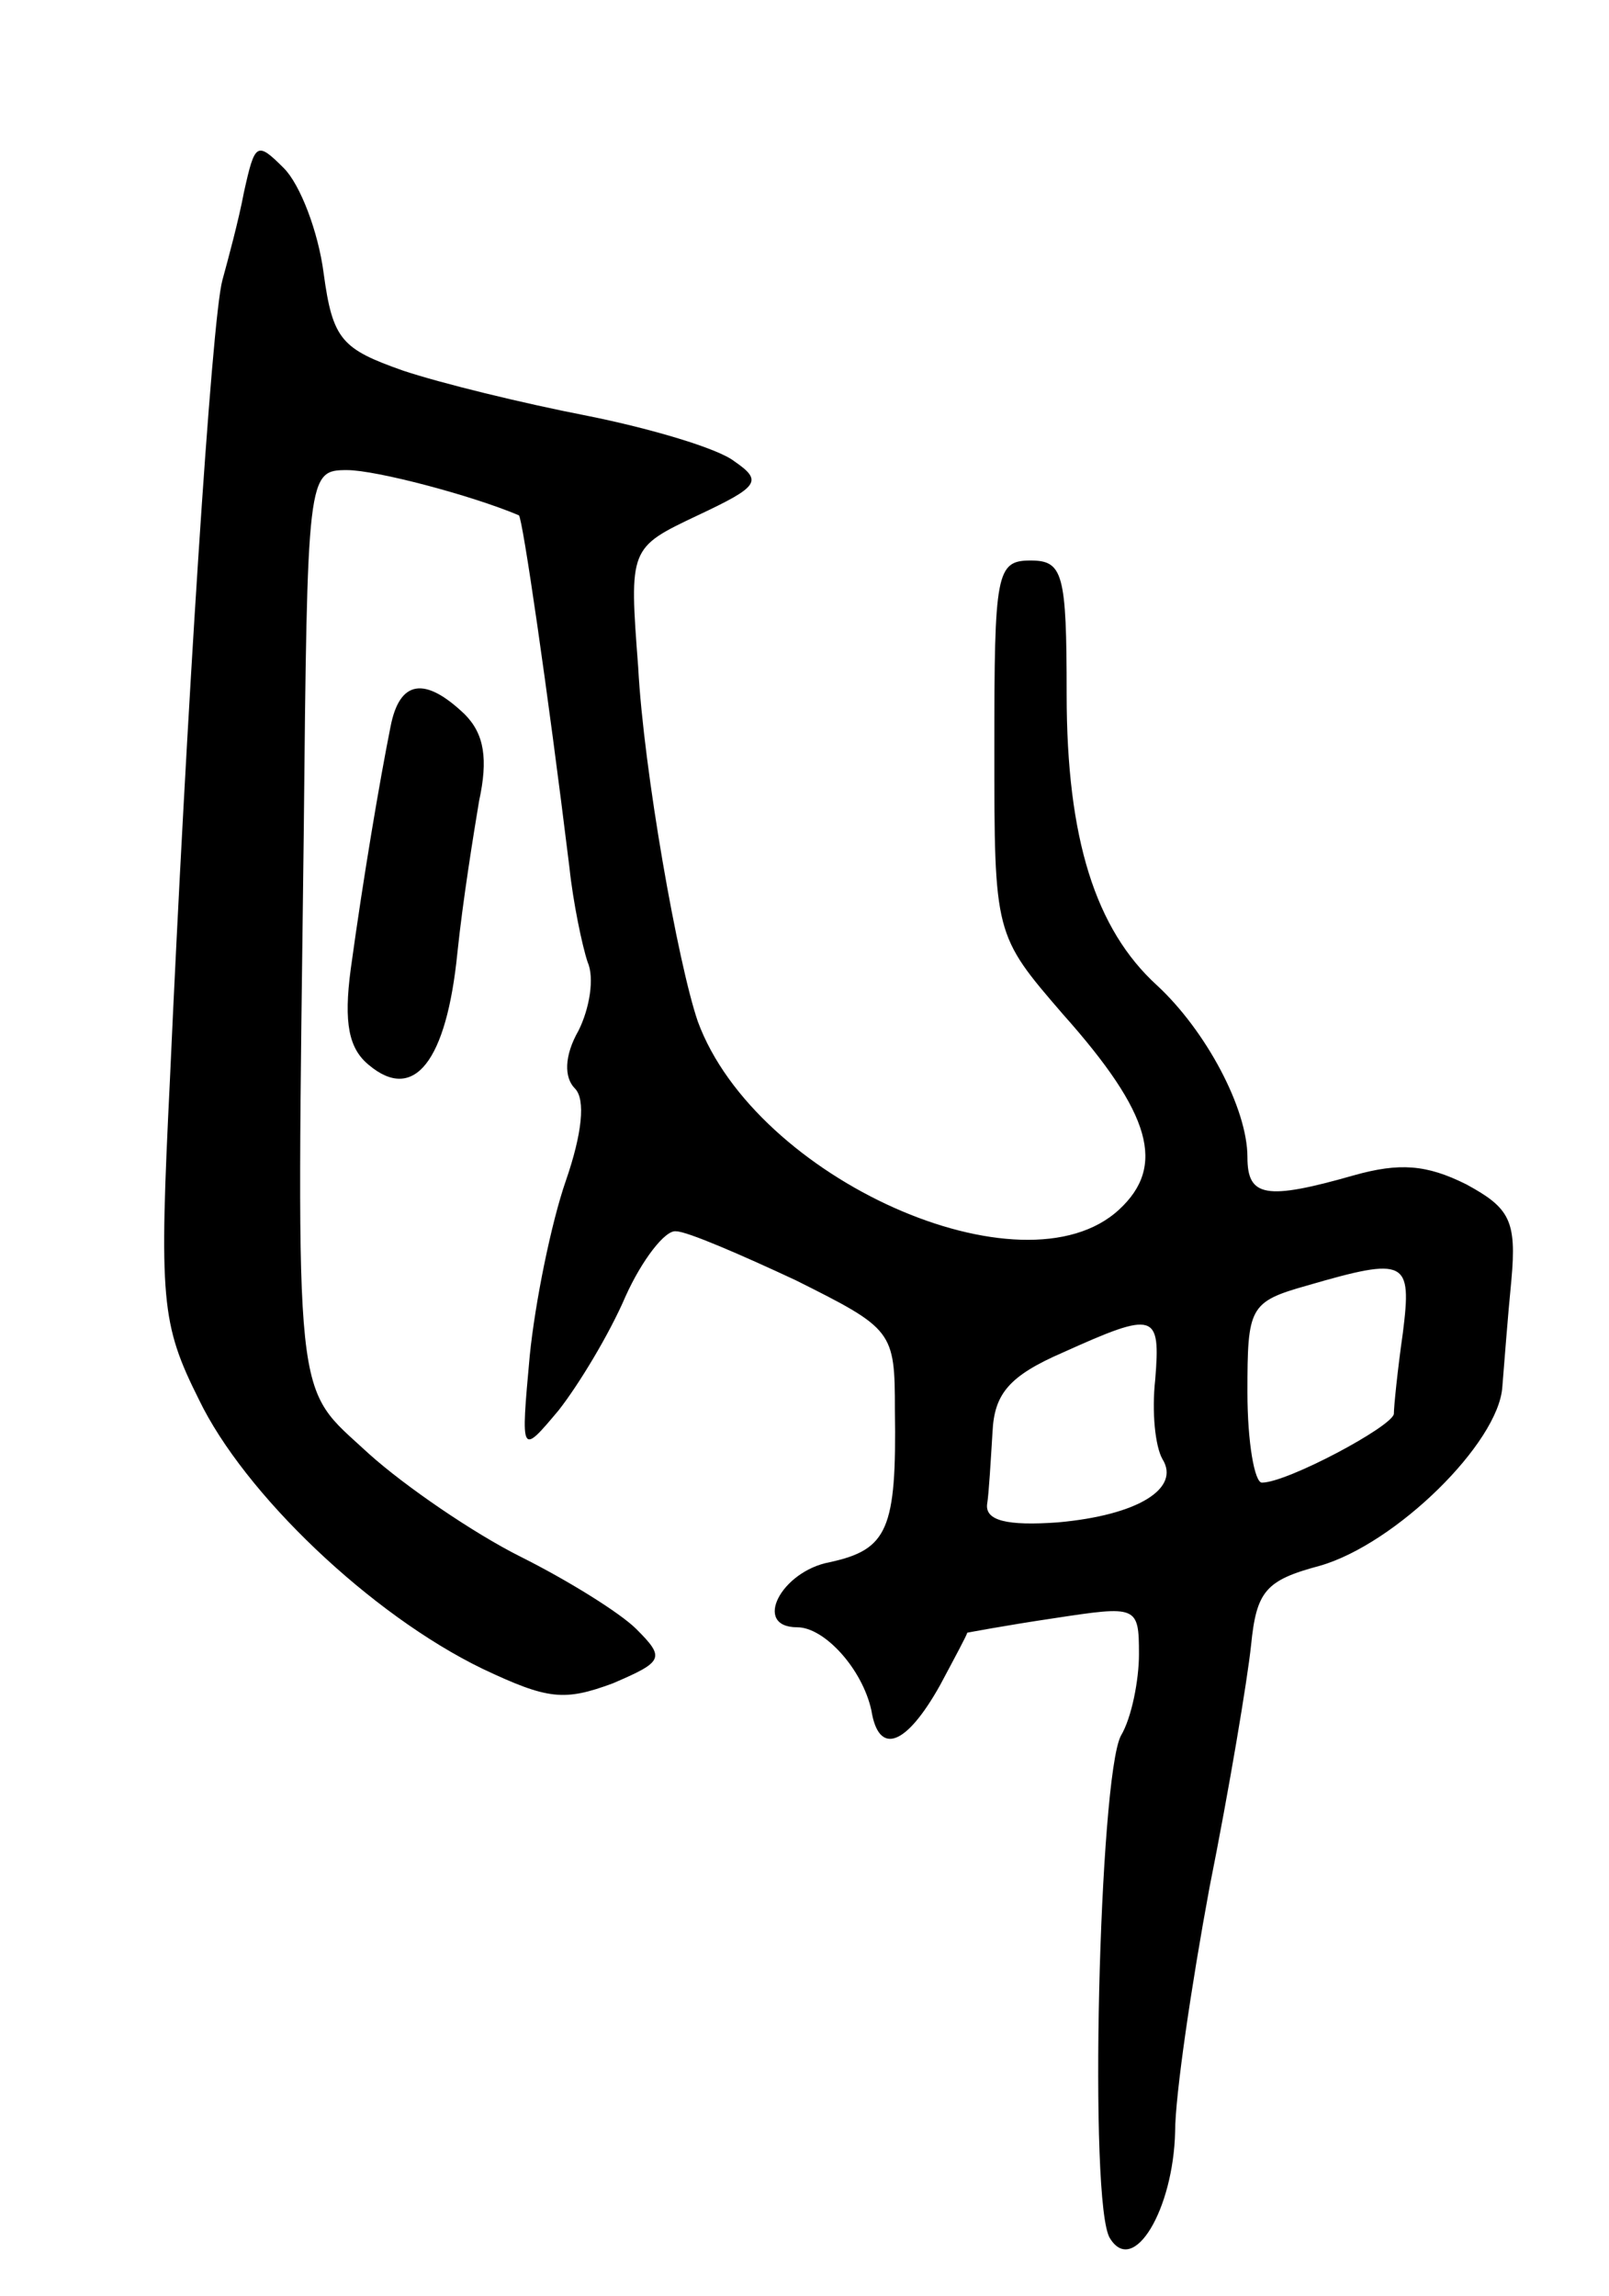 <svg version="1.0" xmlns="http://www.w3.org/2000/svg" width="89" height="127" viewBox="0 0 89 127" ><g transform="translate(0,127) scale(0.1,-0.1)" ><path d="M135 1164 c-3 -16 -9 -38 -12 -49 -6 -22 -20 -242 -29 -442 -6 -122 -5 -135 16 -177 25 -52 95 -119 157 -149 36 -17 45 -18 72 -8 28 12 29 14 13 30 -9 9 -38 27 -64 40 -26 13 -64 39 -84 57 -42 39 -40 19 -36 342 2 200 2 202 24 202 16 0 69 -14 95 -25 2 -1 16 -97 28 -195 2 -19 7 -43 10 -52 4 -9 1 -26 -5 -38 -8 -14 -8 -26 -2 -32 6 -6 4 -25 -5 -51 -8 -23 -17 -67 -20 -97 -5 -55 -5 -55 16 -30 11 14 28 42 37 63 9 20 22 37 28 36 6 0 36 -13 66 -27 54 -27 55 -28 55 -72 1 -66 -4 -77 -36 -84 -27 -5 -43 -36 -18 -36 15 0 36 -23 41 -46 4 -25 19 -20 38 14 8 15 15 28 15 29 0 0 21 4 48 8 46 7 47 7 47 -20 0 -14 -4 -35 -10 -45 -12 -23 -18 -260 -6 -278 13 -21 35 16 36 59 0 20 9 81 19 135 11 55 21 115 23 134 3 30 8 36 38 44 42 12 99 68 101 99 1 12 3 39 5 59 3 33 -1 40 -25 53 -22 11 -37 12 -62 5 -49 -14 -59 -12 -59 10 0 27 -23 70 -50 95 -34 31 -50 81 -50 161 0 67 -2 74 -20 74 -19 0 -20 -7 -20 -104 0 -103 0 -103 38 -147 49 -55 57 -84 31 -108 -53 -49 -201 17 -233 104 -11 32 -30 139 -33 196 -5 66 -5 66 33 84 34 16 36 19 20 30 -9 7 -46 18 -81 25 -36 7 -81 18 -102 25 -34 12 -39 17 -44 54 -3 23 -13 49 -22 58 -15 15 -16 14 -22 -13z m641 -631 c-3 -21 -5 -41 -5 -45 -1 -7 -59 -38 -73 -38 -4 0 -8 22 -8 50 0 47 1 50 33 59 55 16 58 14 53 -26z m-137 -26 c-2 -18 0 -37 4 -44 10 -16 -13 -31 -58 -35 -28 -2 -40 1 -39 10 1 6 2 24 3 40 1 21 9 31 39 44 51 23 54 22 51 -15z"/><path d="M216 868 c-6 -30 -15 -83 -22 -134 -4 -30 -1 -44 10 -53 25 -21 43 2 49 62 3 29 9 66 12 84 5 23 3 37 -8 48 -22 21 -36 19 -41 -7z"/></g></svg> 
